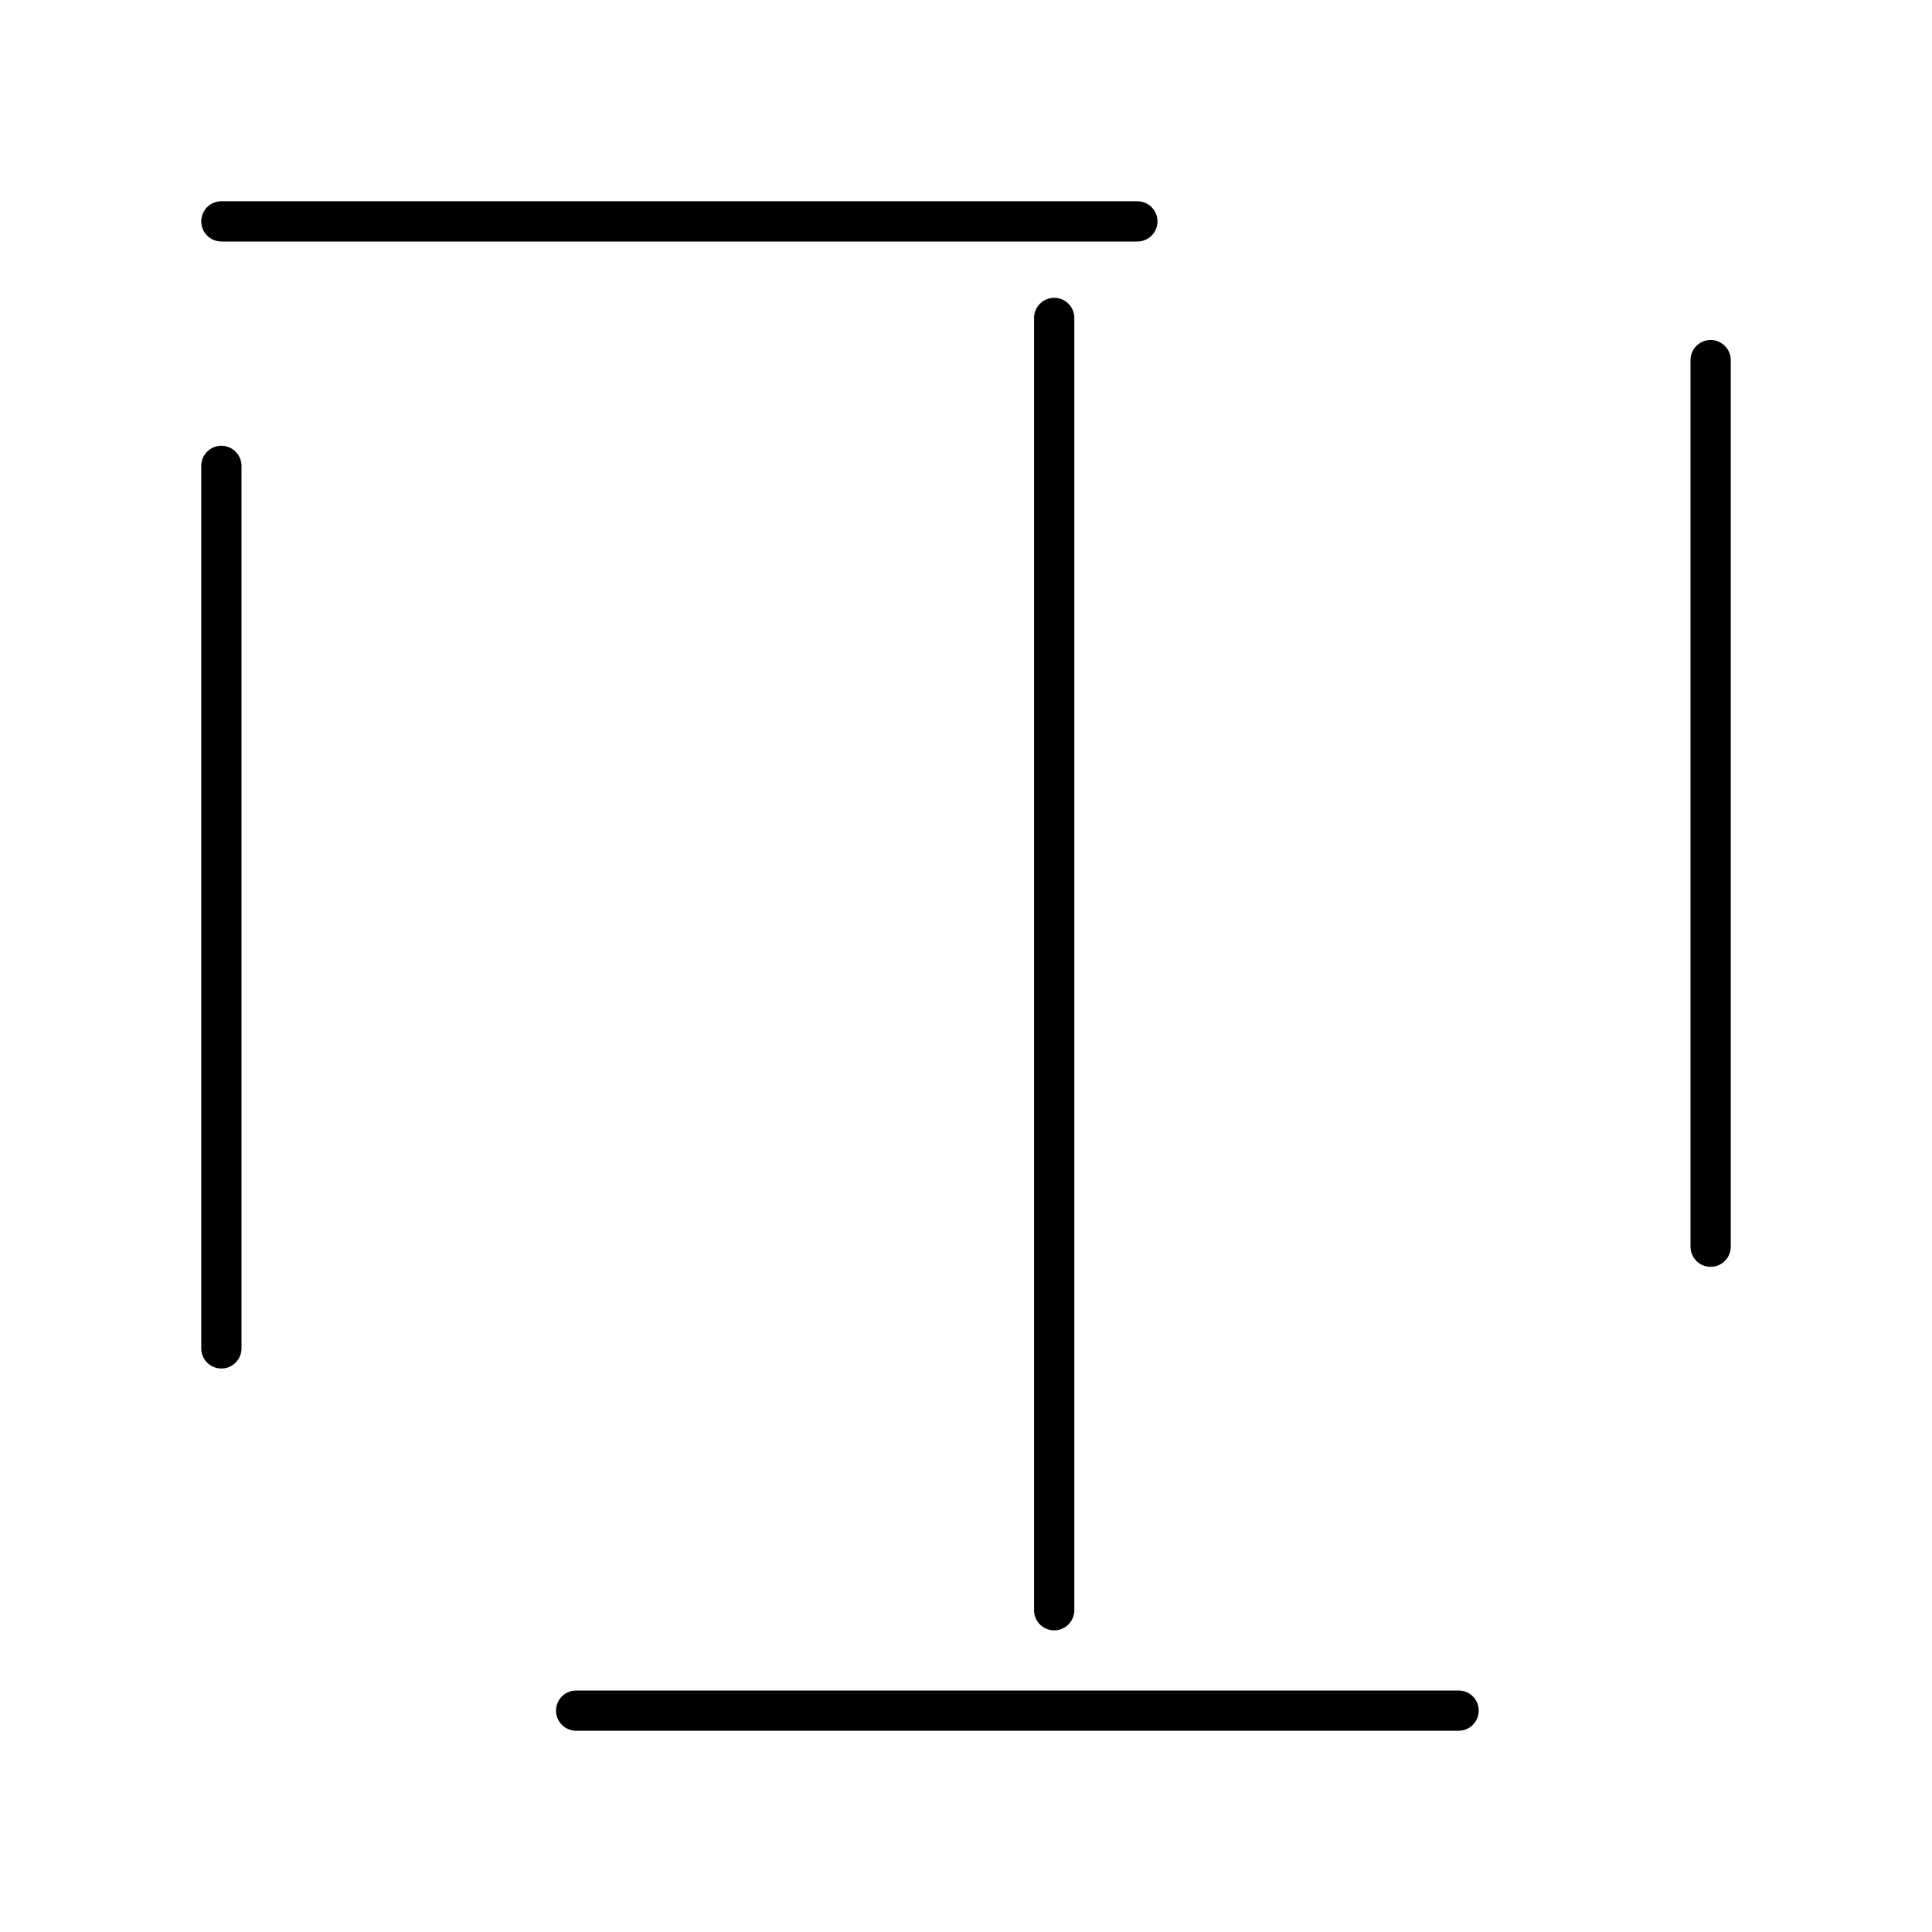<?xml version="1.0" encoding="utf-8"?>
<!-- Generator: www.svgicons.com -->
<svg xmlns="http://www.w3.org/2000/svg" width="800" height="800" viewBox="0 0 48 48">
<path fill="none" stroke="currentColor" stroke-linecap="round" stroke-linejoin="round" d="M5.5 5.5h22.757M5.5 11.575V33.5m8.814 9h21.925M42.5 30.974V8.947M26.191 7.899v32.107"/>
</svg>